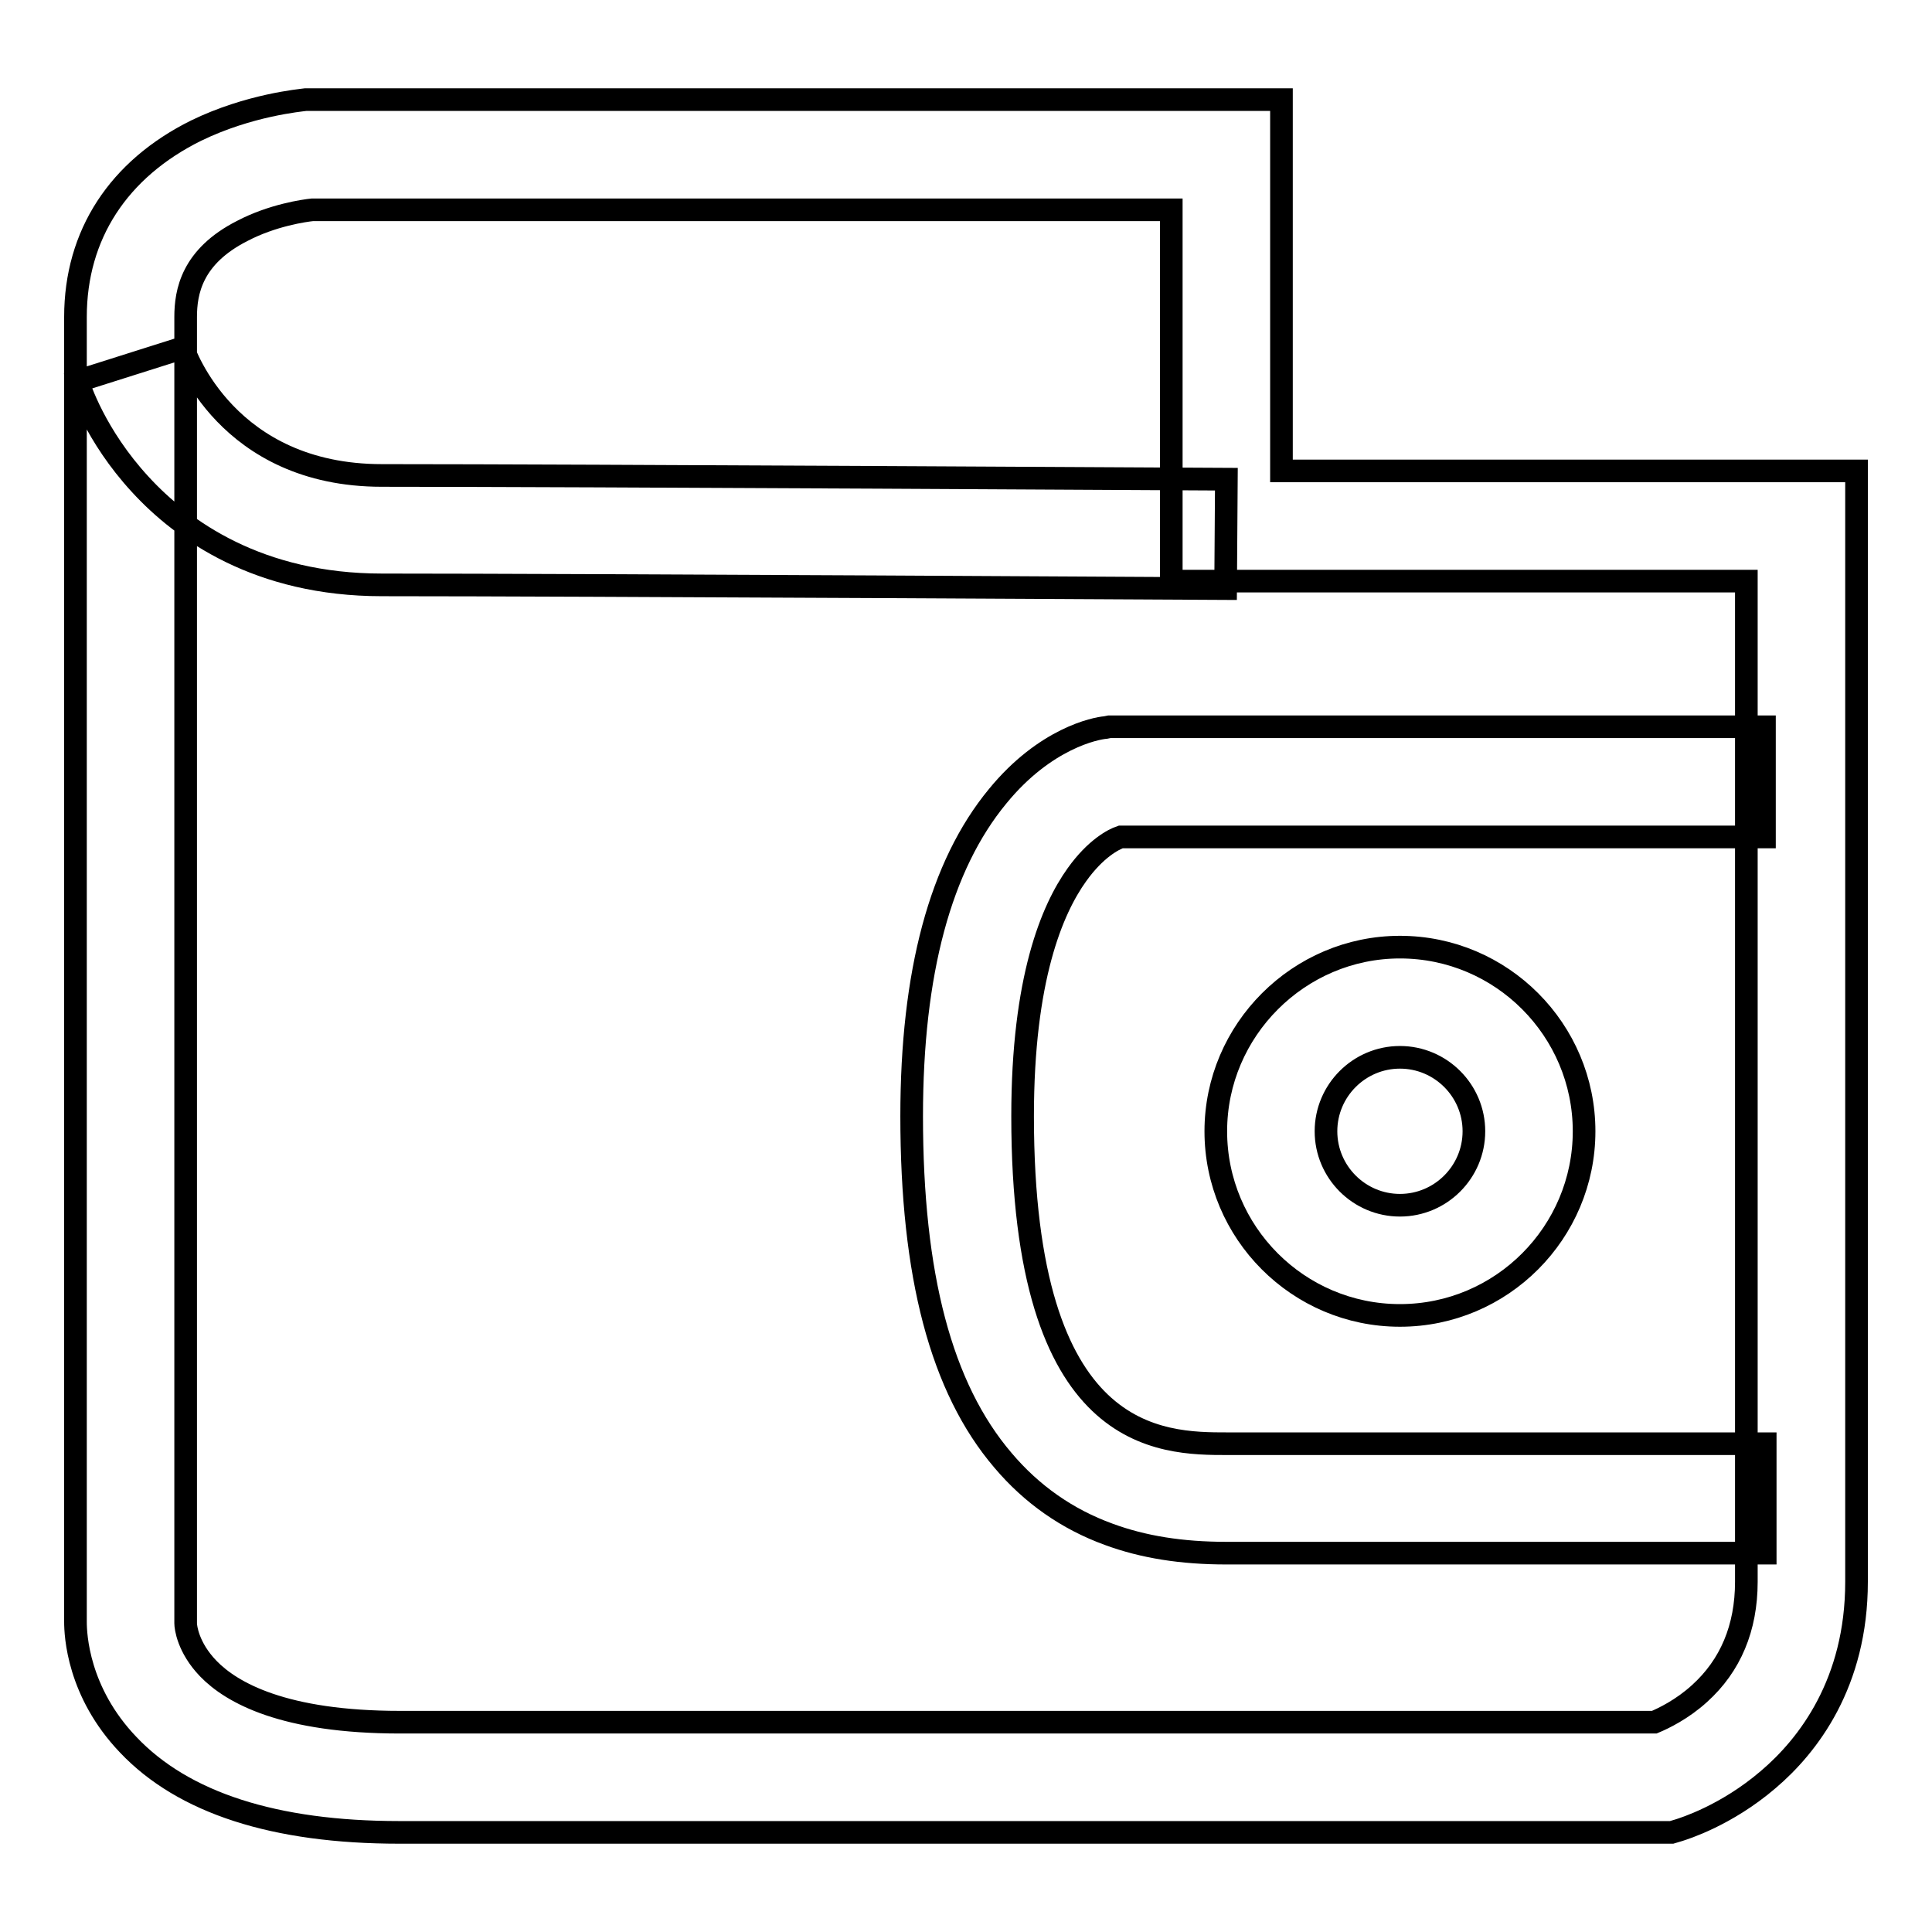 <?xml version="1.0" encoding="utf-8"?>
<!-- Svg Vector Icons : http://www.onlinewebfonts.com/icon -->
<!DOCTYPE svg PUBLIC "-//W3C//DTD SVG 1.1//EN" "http://www.w3.org/Graphics/SVG/1.1/DTD/svg11.dtd">
<svg version="1.1" xmlns="http://www.w3.org/2000/svg" xmlns:xlink="http://www.w3.org/1999/xlink" x="0px" y="0px" viewBox="0 0 256 256" enable-background="new 0 0 256 256" xml:space="preserve">
<g> <path stroke-width="3" fill-opacity="0" stroke="#000000"  d="M221.5,242.8H52.9c-16.5,0-28.6-3.9-35.9-11.6c-6.7-7-7-14.6-7-16.3V42c0-10.9,5.7-19.6,16-24.7 c7-3.4,13.8-4,14.5-4.1l0.3,0h129v49.2H246v147.2c0,13.4-6.4,21.7-11.7,26.2c-5.6,4.8-11.2,6.5-11.8,6.7L221.5,242.8z M24.6,215.1 c0,0.5,0.3,3.2,3,6c3.1,3.2,10,7.1,25.4,7.1h166.2c1.2-0.5,3.7-1.7,6-3.8c4.1-3.7,6.2-8.7,6.2-14.8V77h-76.2V27.8H41.4 c-1,0.1-5.3,0.7-9.3,2.8c-6.7,3.4-7.5,8.1-7.5,11.4V215.1z M162.4,78c-0.9,0-85.6-0.5-111.8-0.5c-16.3,0-26.4-7.2-32-13.3 c-6-6.5-8.1-13-8.3-13.7l13.9-4.4l0-0.1C24.5,46.8,30.1,63,50.6,63c26.2,0,111,0.5,111.9,0.5L162.4,78z M233.7,205.8h-71.2 c-5.9,0-11-0.8-15.6-2.5c-5.5-2-10.2-5.3-14-9.8c-8.2-9.6-12.1-24.5-12.1-45.6c0-19,3.8-33.2,11.4-42.4c6.3-7.7,13-9,14.3-9.1 l0.5-0.1h86.8v14.6h-85.3c-0.9,0.3-3.3,1.5-5.8,5c-3.3,4.6-7.2,13.8-7.2,32c0,43.4,18.3,43.4,27.2,43.4h71.2V205.8z M185.5,174.3 c-13.5,0-24.4-11-24.4-24.4s11-24.4,24.4-24.4c13.5,0,24.4,11,24.4,24.4S199,174.3,185.5,174.3z M185.5,140.1 c-5.4,0-9.8,4.4-9.8,9.8c0,5.4,4.4,9.8,9.8,9.8s9.8-4.4,9.8-9.8C195.3,144.5,190.9,140.1,185.5,140.1z"/></g>
</svg>